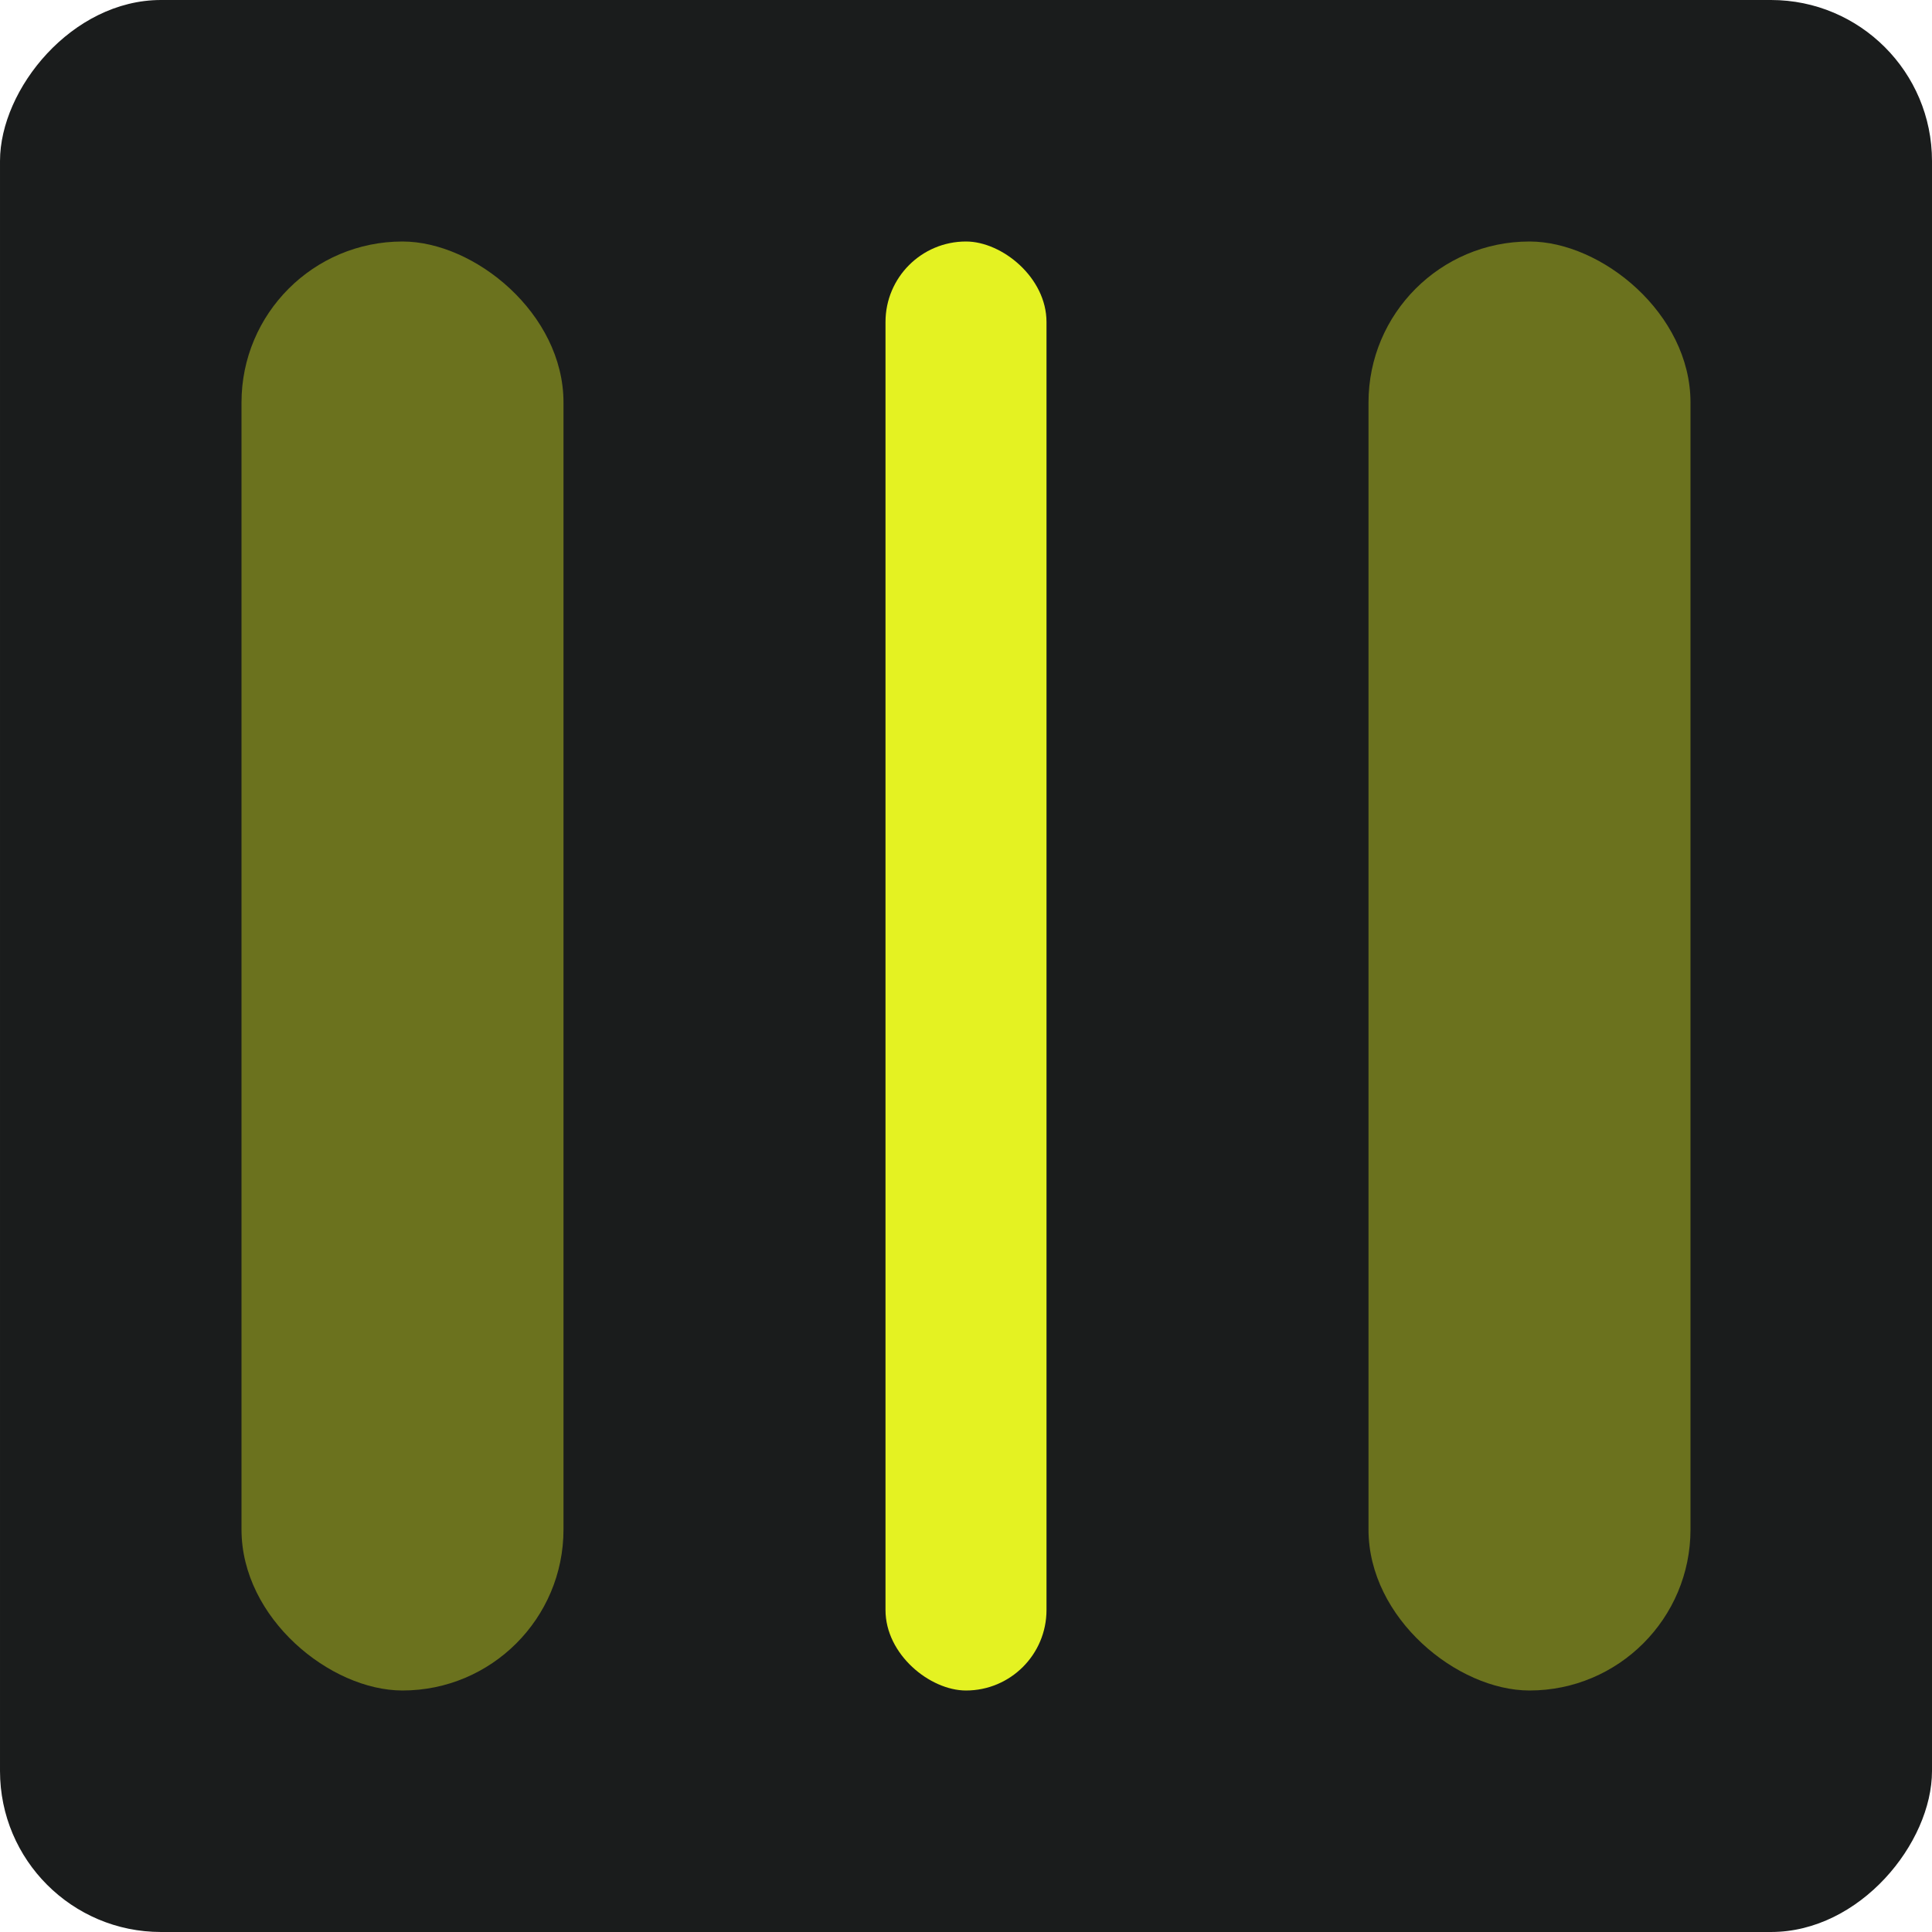 <svg xmlns="http://www.w3.org/2000/svg" width="48" height="48" viewBox="0 0 48 48" fill="none"><rect width="48" height="48" rx="4" transform="matrix(-1 0 0 1 48 0)" fill="#1A1C1C"></rect><g clip-path="url(#clip0_396_7923)"><rect width="36" height="4" rx="2" transform="matrix(0 1 1 0 22 6)" fill="#E4F222"></rect><rect opacity="0.4" width="36" height="8" rx="4" transform="matrix(0 1 1 0 6 6)" fill="#E4F222"></rect><rect opacity="0.4" width="36" height="8" rx="4" transform="matrix(0 1 1 0 34 6)" fill="#E4F222"></rect></g><defs><clipPath id="clip0_396_7923"><rect width="36" height="36" fill="white" transform="matrix(0 -1 -1 0 42 42)"></rect></clipPath></defs></svg>
